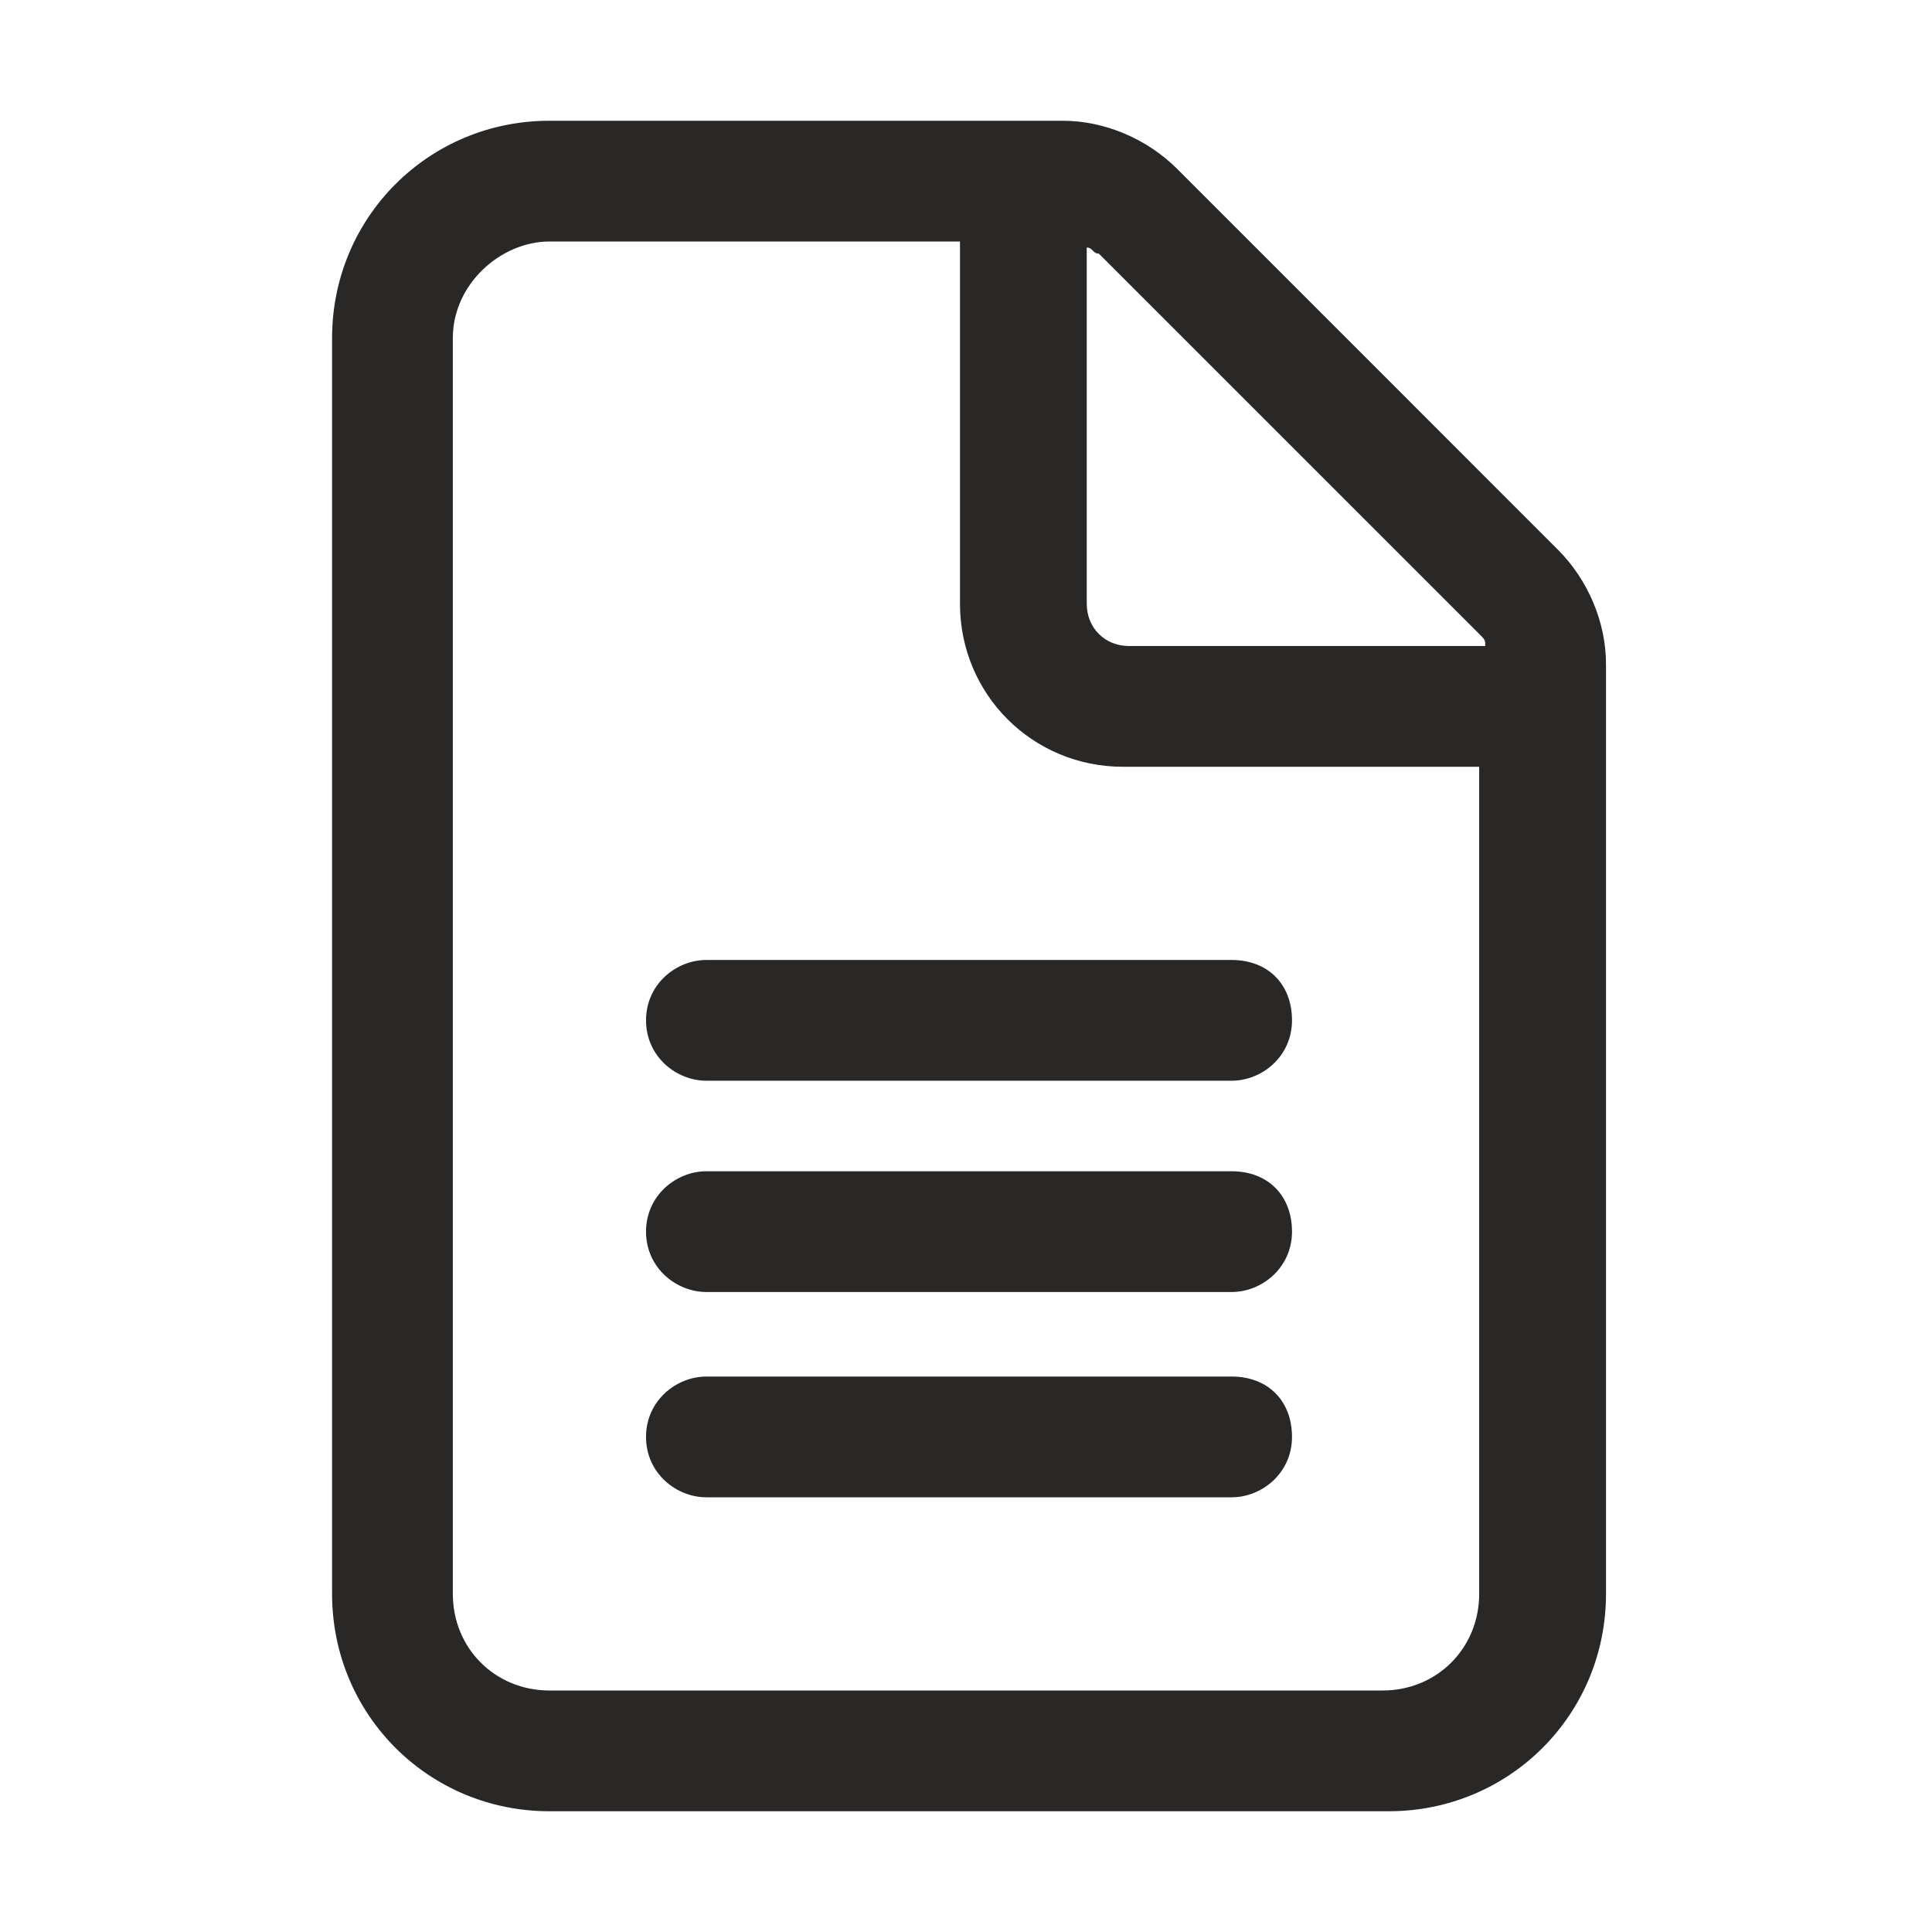 <svg width="42" height="42" viewBox="0 0 42 42" fill="none" xmlns="http://www.w3.org/2000/svg">
<g id="File">
<path id="Union" fill-rule="evenodd" clip-rule="evenodd" d="M25.594 3.675L33.862 11.944C34.519 12.6 34.913 13.519 34.913 14.438V34.65C34.913 37.275 32.812 39.375 30.188 39.375H11.944C9.319 39.375 7.219 37.275 7.219 34.65V7.35C7.219 4.725 9.319 2.625 11.944 2.625H23.1C24.019 2.625 24.938 3.019 25.594 3.675ZM11.944 5.25C10.894 5.25 9.844 6.169 9.844 7.35V34.65C9.844 35.831 10.762 36.75 11.944 36.75H30.056C31.238 36.75 32.156 35.831 32.156 34.65V16.669H24.413C22.444 16.669 20.869 15.094 20.869 13.125V5.25H11.944ZM23.625 13.125C23.625 13.65 24.019 14.044 24.544 14.044H32.288C32.288 13.988 32.288 13.956 32.277 13.927C32.264 13.889 32.232 13.857 32.156 13.781L23.887 5.513C23.822 5.513 23.789 5.48 23.756 5.447C23.723 5.414 23.691 5.381 23.625 5.381V13.125ZM26.775 23.494H15.356C14.7 23.494 14.044 22.969 14.044 22.181C14.044 21.394 14.7 20.869 15.356 20.869H26.775C27.562 20.869 28.087 21.394 28.087 22.181C28.087 22.969 27.431 23.494 26.775 23.494ZM26.775 28.087H15.356C14.7 28.087 14.044 27.562 14.044 26.775C14.044 25.988 14.7 25.462 15.356 25.462H26.775C27.562 25.462 28.087 25.988 28.087 26.775C28.087 27.562 27.431 28.087 26.775 28.087ZM15.356 32.55H26.775C27.431 32.55 28.087 32.025 28.087 31.238C28.087 30.45 27.562 29.925 26.775 29.925H15.356C14.7 29.925 14.044 30.45 14.044 31.238C14.044 32.025 14.7 32.55 15.356 32.55Z" fill="#2A2827"/>
</g>
</svg>
